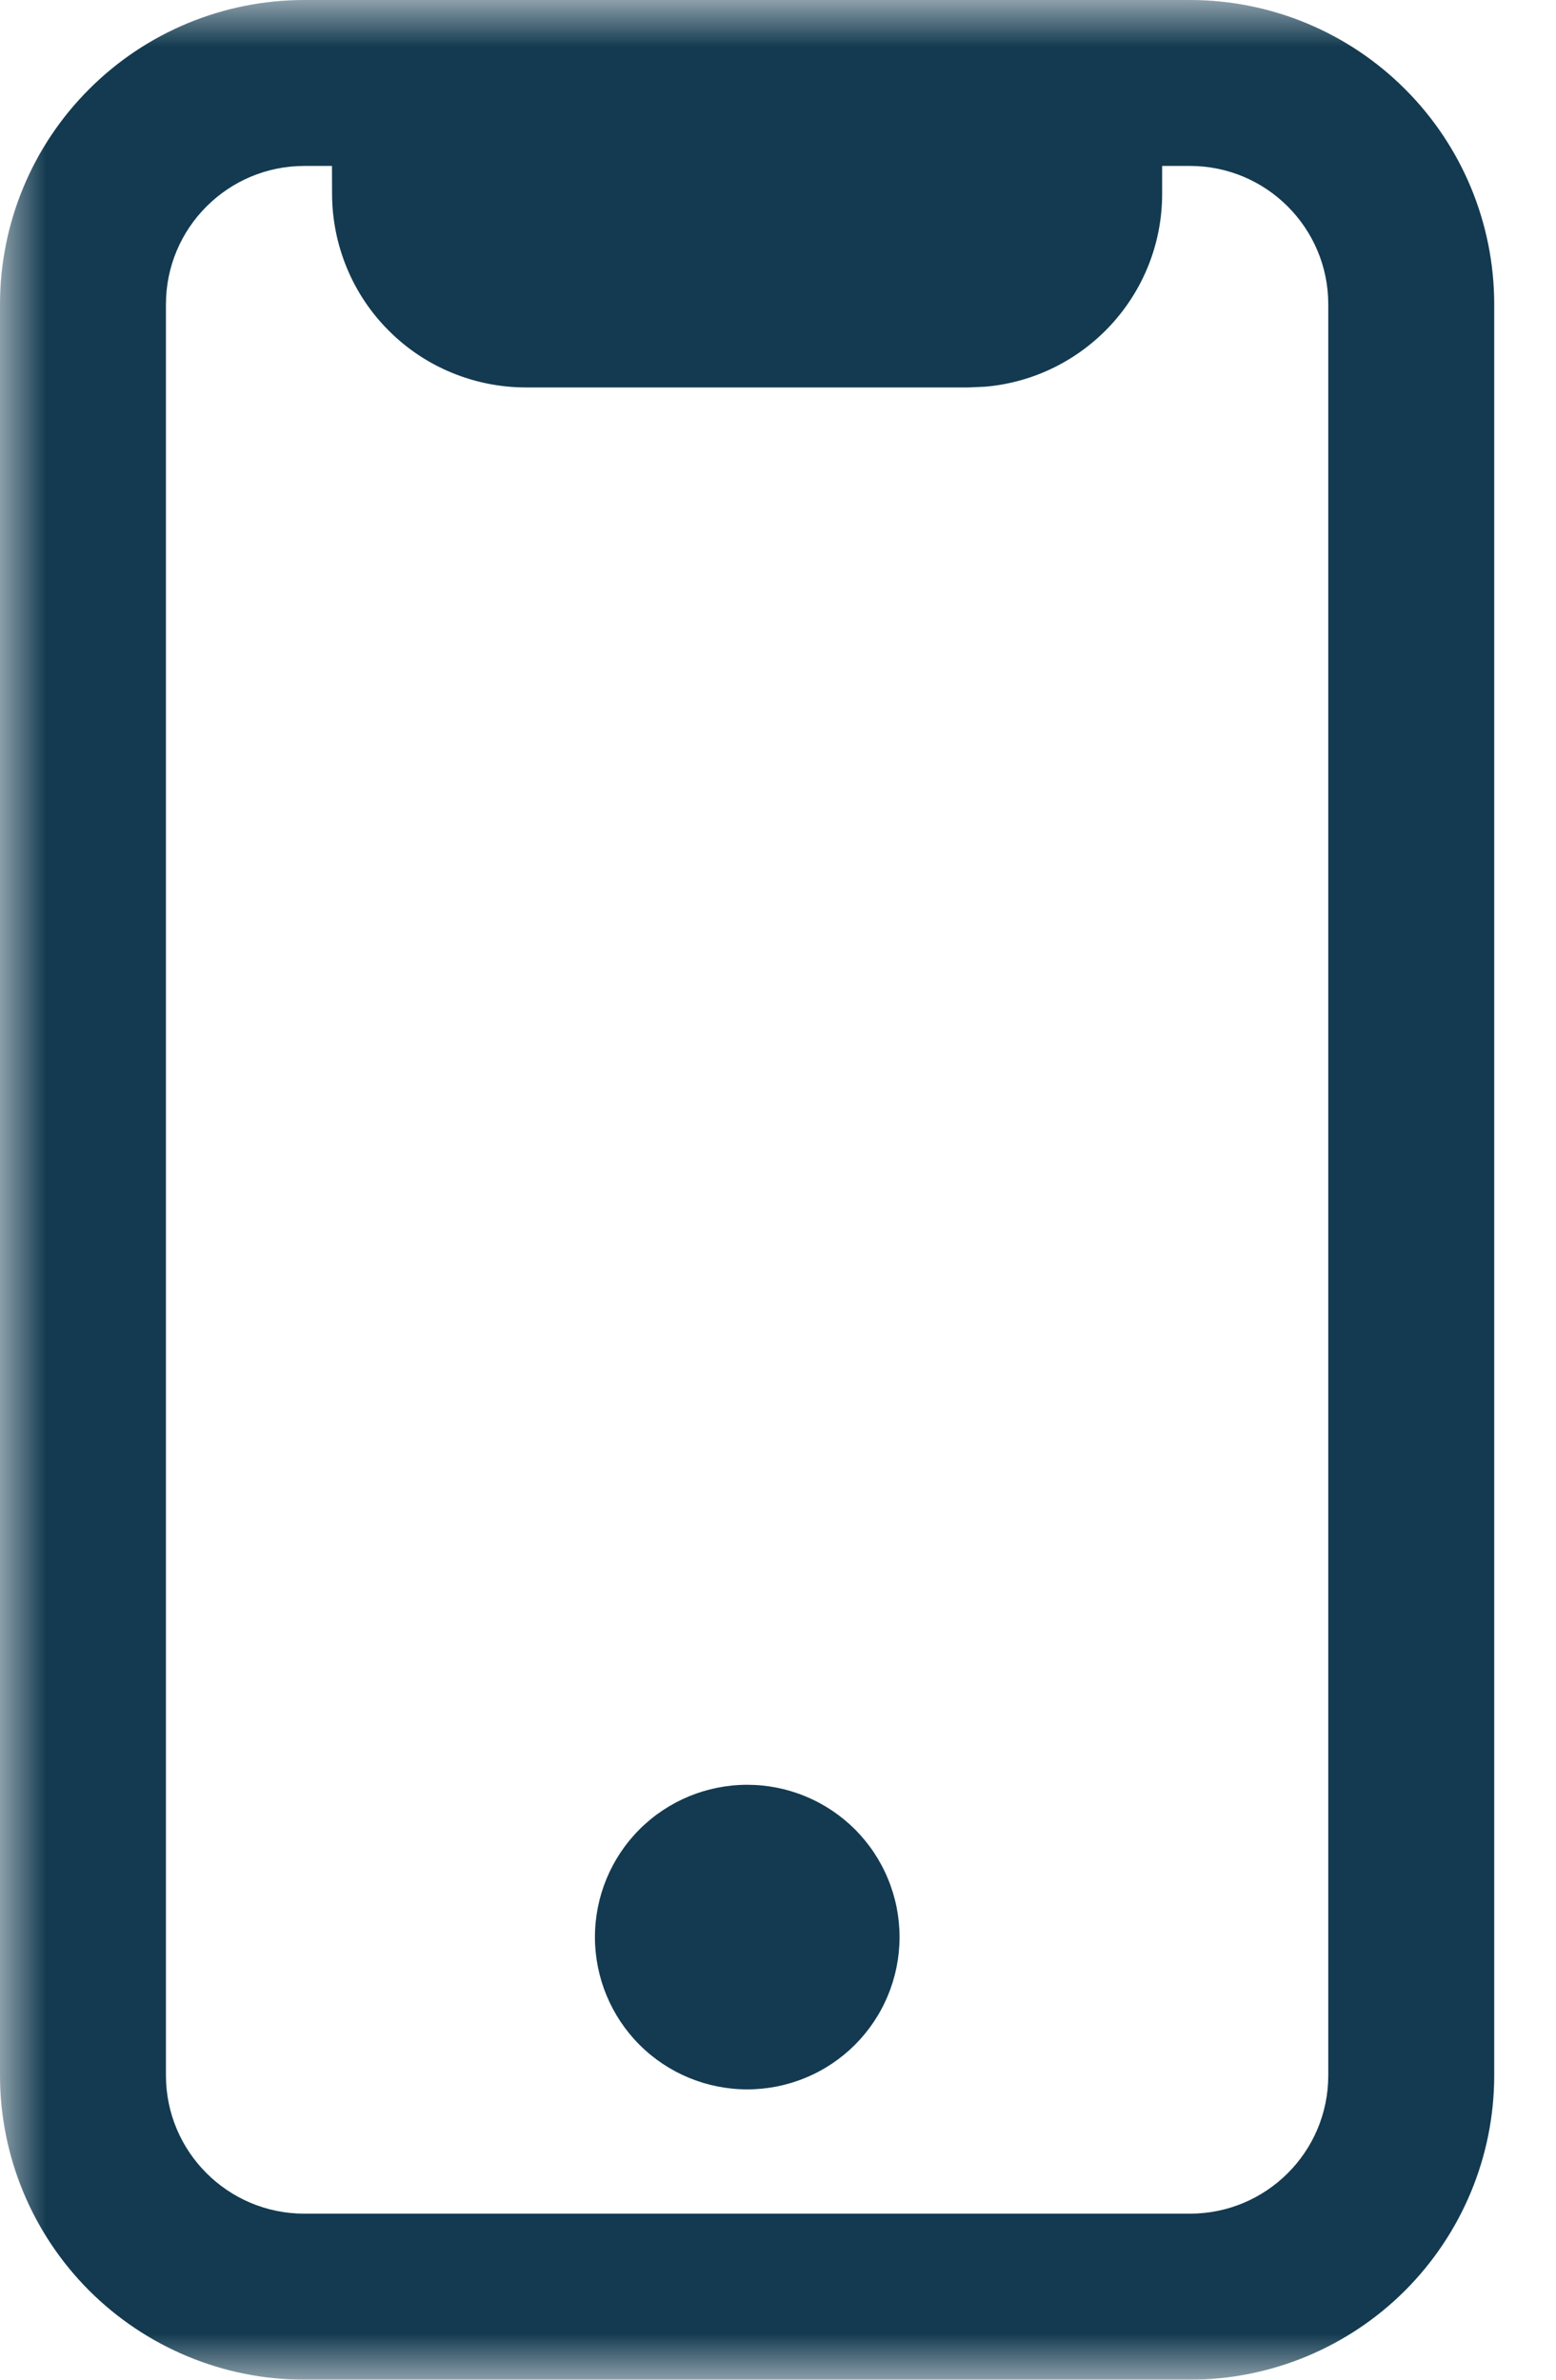 <svg width="17" height="26" viewBox="0 0 17 26" fill="none" xmlns="http://www.w3.org/2000/svg">
<g clip-path="url(#clip0_3338_707)">
<mask id="mask0_3338_707" style="mask-type:luminance" maskUnits="userSpaceOnUse" x="0" y="0" width="17" height="26">
<path d="M17 0H0V26H17V0Z" fill="white"/>
</mask>
<g mask="url(#mask0_3338_707)">
<path fill-rule="evenodd" clip-rule="evenodd" d="M13 0C13.882 0 14.728 0.35 15.351 0.974C15.975 1.597 16.325 2.443 16.325 3.325V22.675C16.325 23.557 15.974 24.402 15.351 25.026C14.727 25.649 13.882 26 13 26H3.325C2.443 26 1.598 25.649 0.974 25.026C0.351 24.402 0 23.557 0 22.675V3.325C0 2.443 0.35 1.597 0.974 0.974C1.597 0.35 2.443 0 3.325 0H13ZM13 1.813H12.697V2.116C12.697 3.224 11.847 4.131 10.764 4.225L10.582 4.233H5.745C5.467 4.233 5.192 4.178 4.935 4.072C4.678 3.966 4.444 3.81 4.248 3.613C4.051 3.417 3.895 3.183 3.789 2.926C3.683 2.669 3.628 2.394 3.628 2.116L3.627 1.813H3.325C2.491 1.813 1.813 2.49 1.813 3.325V22.675C1.813 23.509 2.49 24.186 3.325 24.186H13C13.835 24.186 14.512 23.511 14.512 22.675V3.325C14.512 2.491 13.836 1.813 13 1.813Z" fill=" #133a50"/>
<path d="M8.164 22.828C8.383 22.828 8.599 22.785 8.801 22.701C9.003 22.618 9.186 22.495 9.341 22.341C9.495 22.186 9.618 22.003 9.701 21.801C9.785 21.599 9.828 21.383 9.828 21.164C9.828 20.945 9.785 20.729 9.701 20.527C9.618 20.325 9.495 20.142 9.341 19.987C9.186 19.833 9.003 19.71 8.801 19.627C8.599 19.543 8.383 19.5 8.164 19.5C7.723 19.5 7.299 19.675 6.987 19.987C6.675 20.299 6.5 20.723 6.5 21.164C6.5 21.605 6.675 22.029 6.987 22.341C7.299 22.653 7.723 22.828 8.164 22.828Z" fill=" #133a50"/>
</g>
</g>
<defs>
<clipPath id="clip0_3338_707">
<rect width="17" height="26" fill="white"/>
</clipPath>
</defs>
</svg>
